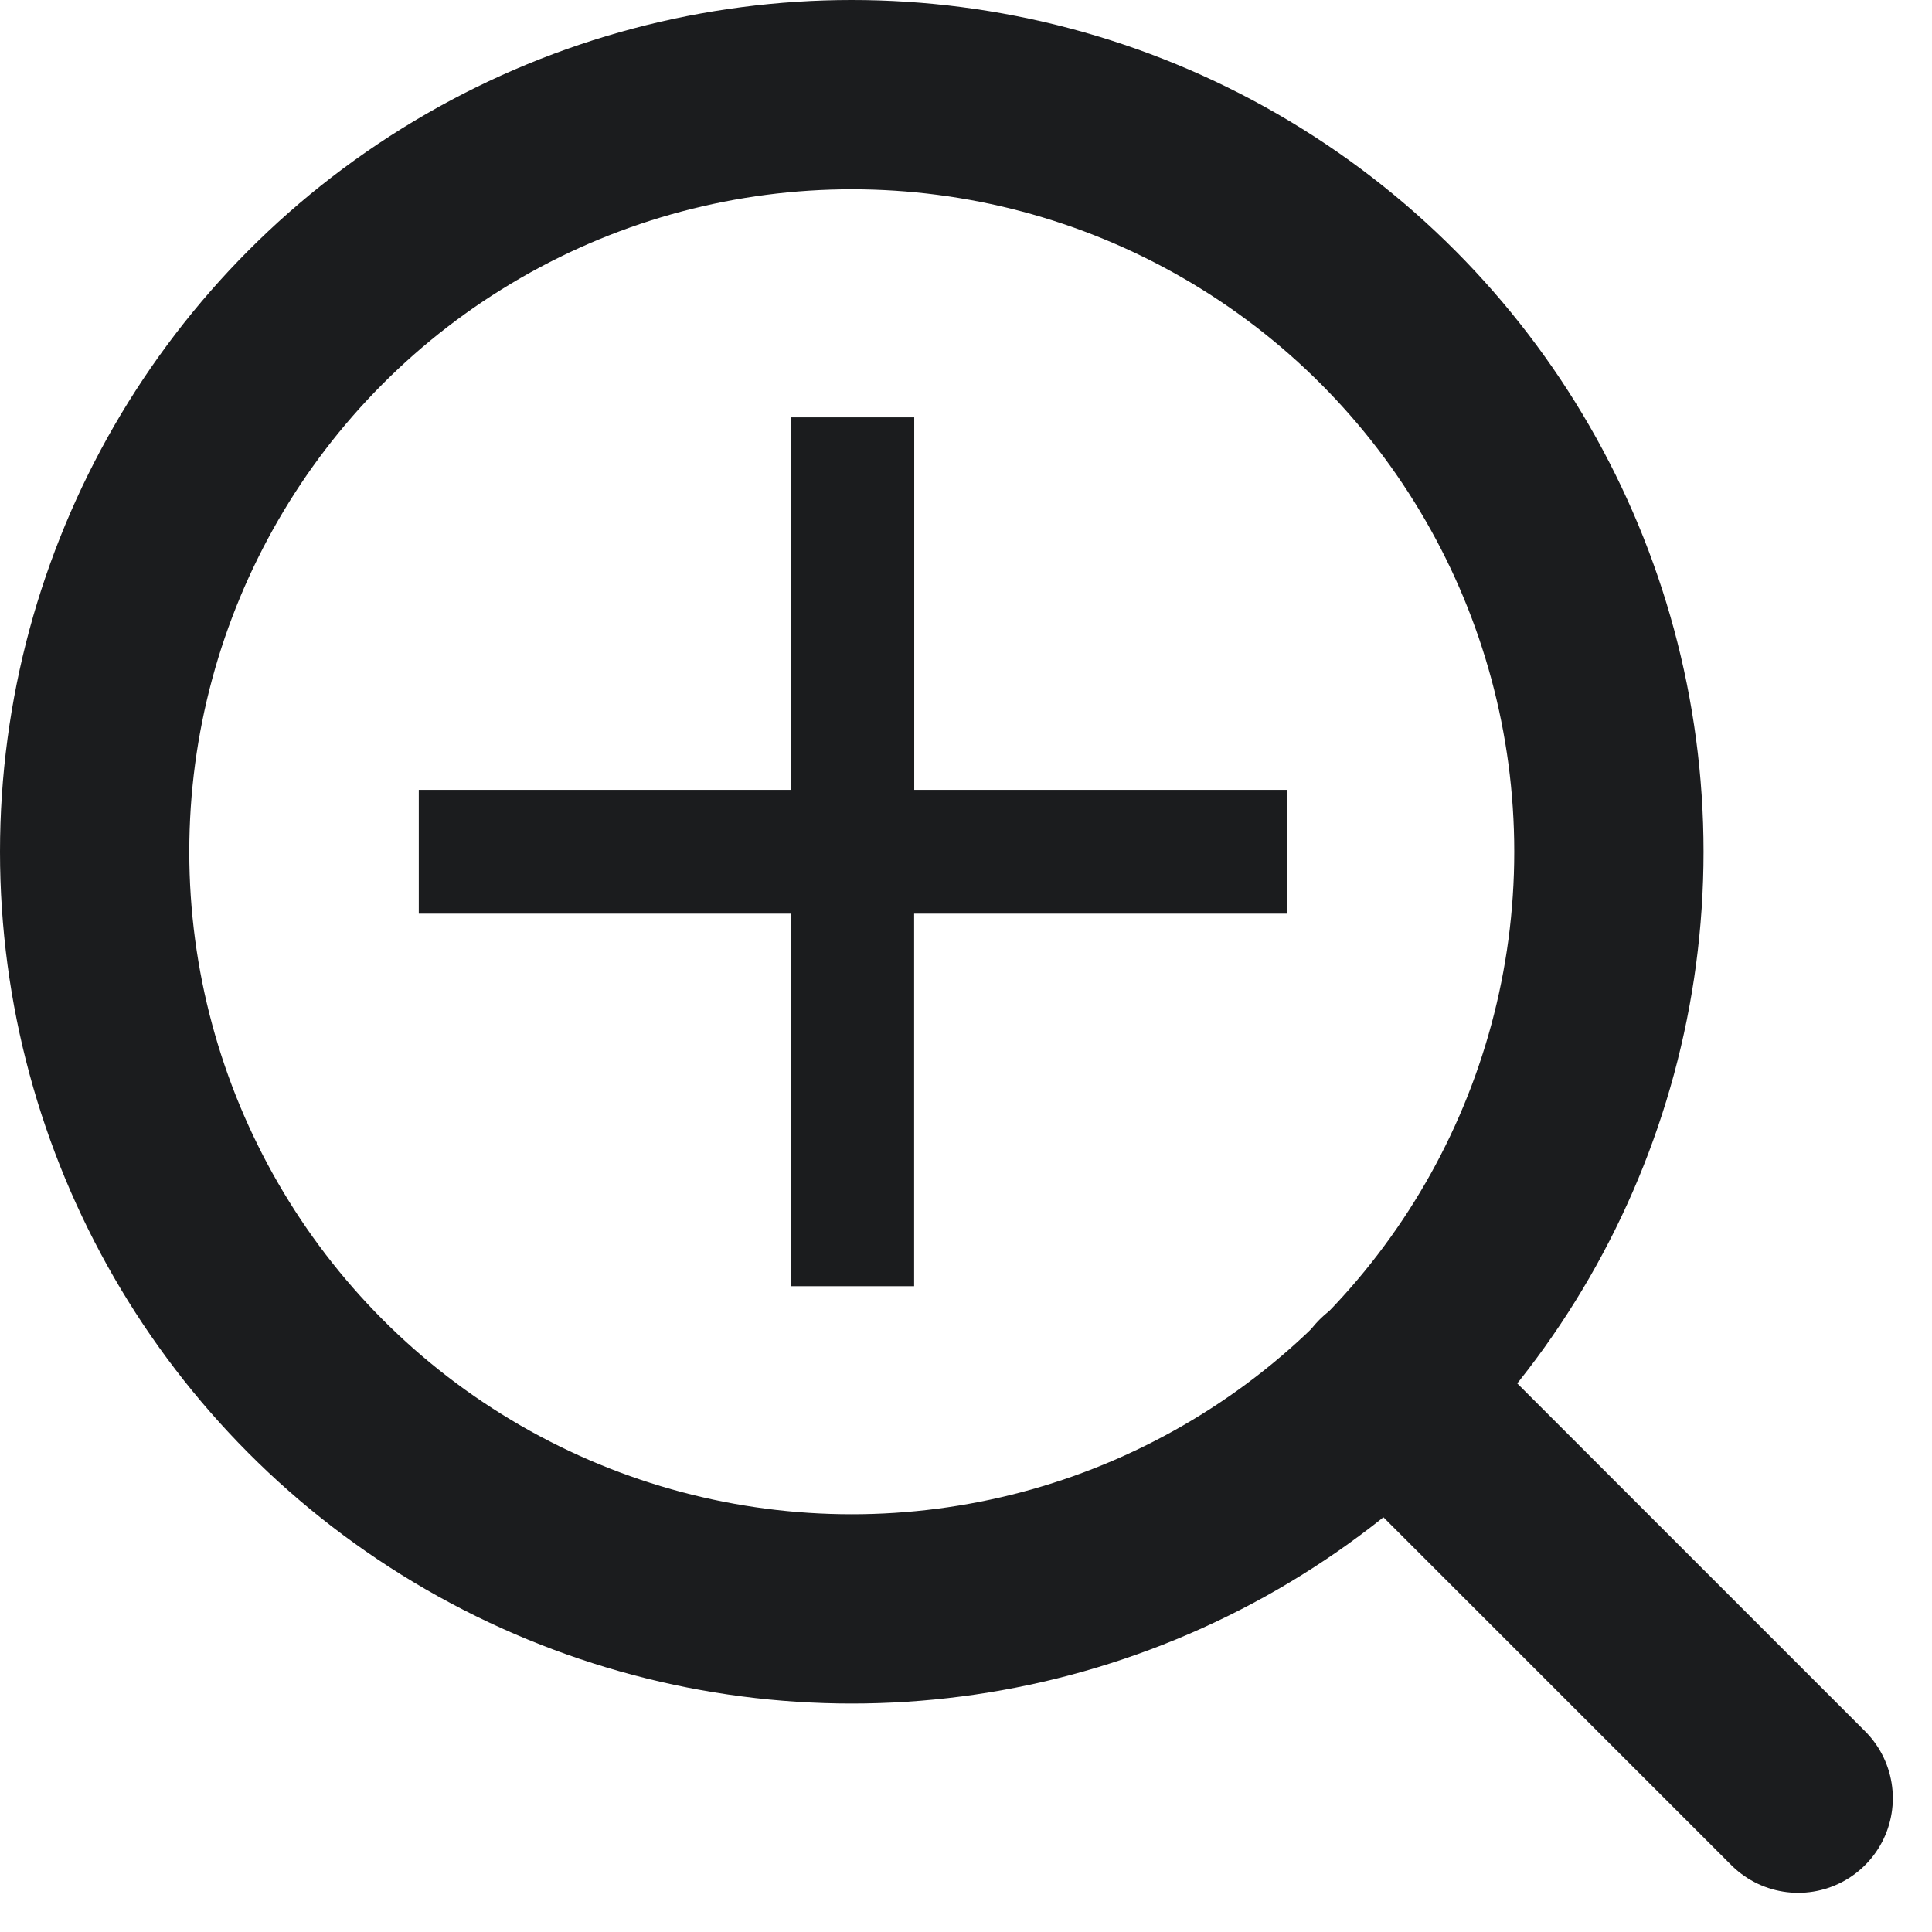 <svg xmlns="http://www.w3.org/2000/svg" width="20.414" height="20.414" viewBox="0 0 20.414 20.414">
  <g id="Group_462" data-name="Group 462" transform="translate(-274 -1004)">
    <path id="When_she_reached_the" data-name="When she reached the" d="M16.6,16.824H12.659V20.76h-1.3V16.824H7.425V15.516H11.36V11.58h1.3v3.936H16.6Z" transform="translate(271 996.83)" fill="#1b1c1e"/>
    <g id="_8666693_search_icon" data-name="8666693_search_icon" transform="translate(272 1002)">
      <circle id="Ellipse_3" data-name="Ellipse 3" cx="8" cy="8" r="8" transform="translate(3 3)" fill="none" stroke="#1b1c1e" stroke-linecap="round" stroke-linejoin="round" stroke-width="2"/>
      <line id="Line_115" data-name="Line 115" x1="4.35" y1="4.35" transform="translate(16.65 16.65)" fill="none" stroke="#1b1c1e" stroke-linecap="round" stroke-linejoin="round" stroke-width="2"/>
    </g>
  </g>
</svg>
